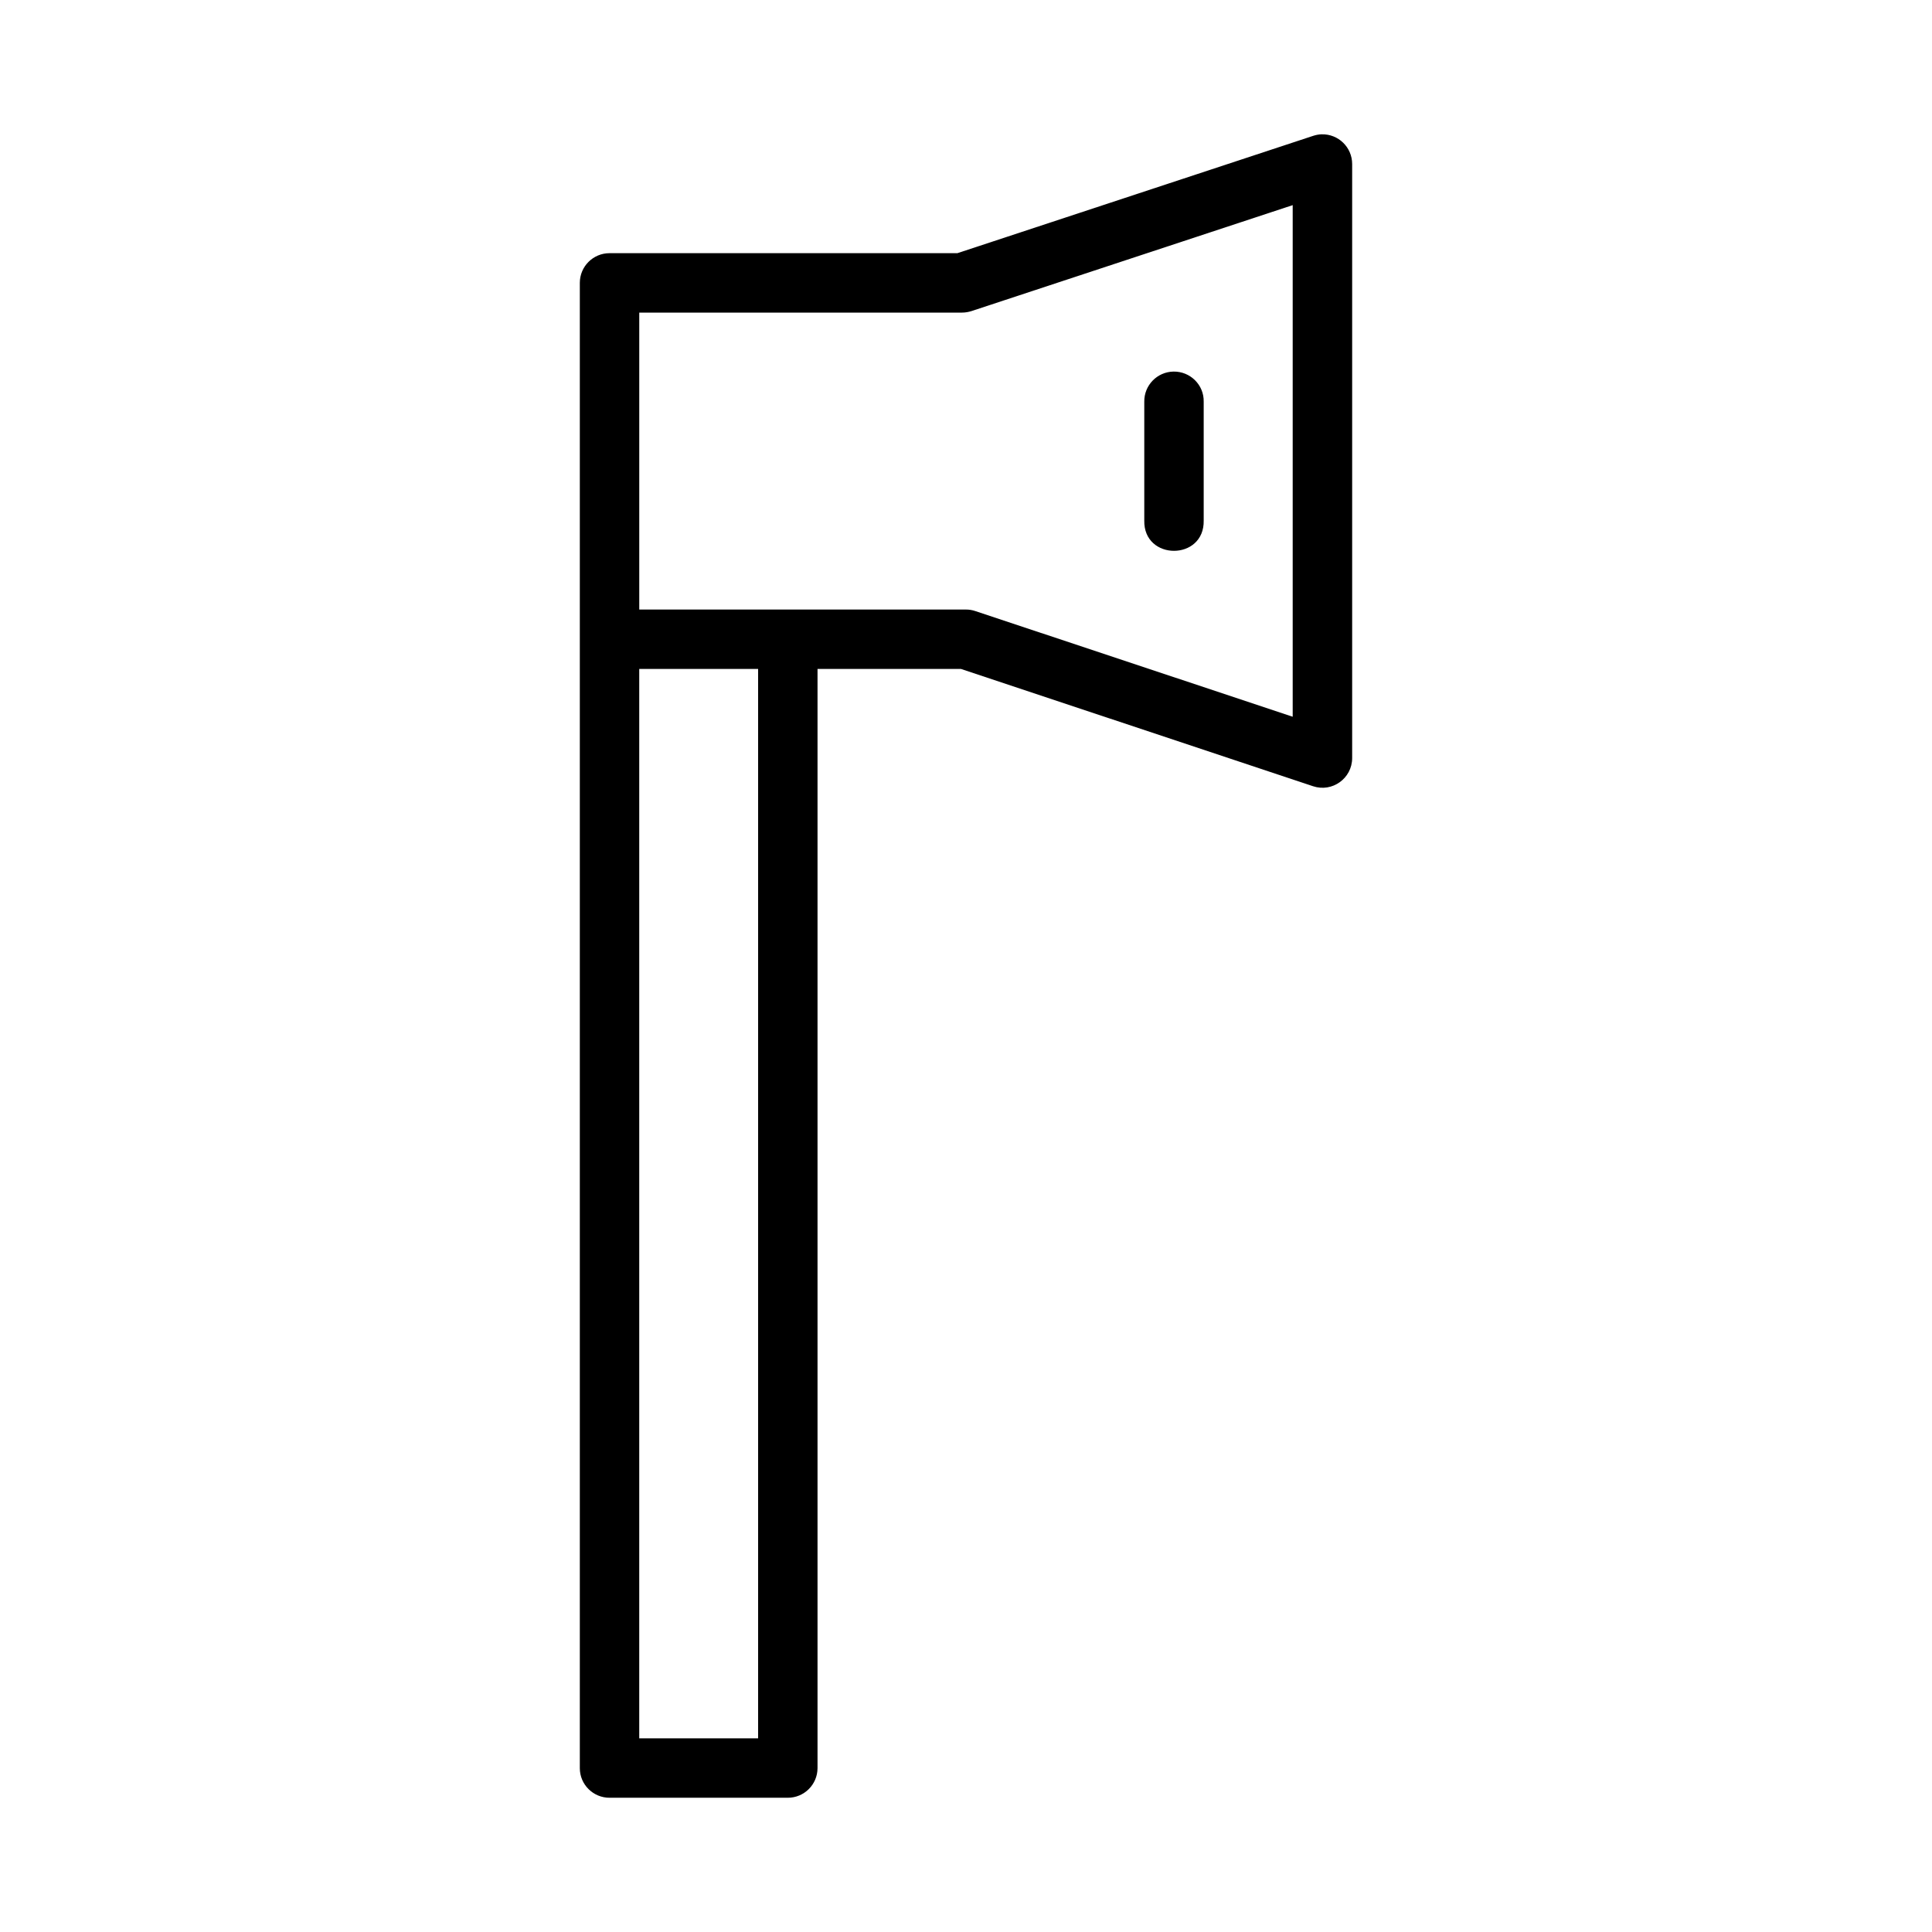 <?xml version="1.0" encoding="UTF-8"?>
<!-- Uploaded to: SVG Repo, www.svgrepo.com, Generator: SVG Repo Mixer Tools -->
<svg fill="#000000" width="800px" height="800px" version="1.1" viewBox="144 144 512 512" xmlns="http://www.w3.org/2000/svg">
 <path d="m494.25 179.59c-0.77 0.023-1.531 0.18-2.262 0.414l-94.266 31.09h-92.16c-4.348-0.016-7.887 3.492-7.902 7.84v393.65c0 4.348 3.555 7.859 7.902 7.84h47.188c4.348 0.016 7.887-3.492 7.902-7.84v-291.31h38.008l93.328 31.09c5.082 1.684 10.324-2.09 10.348-7.441v-157.47c-0.008-4.426-3.66-7.977-8.086-7.856zm-7.672 18.773v135.58l-84.133-28.012c-0.809-0.27-1.652-0.402-2.504-0.398h-86.531v-78.691h85.547c0.844 0 1.688-0.148 2.492-0.398zm-31.613 44.109c-4.324 0.09-7.769 3.641-7.719 7.965v31.488c-0.238 10.734 15.984 10.734 15.746 0v-31.488c0.09-4.445-3.582-8.051-8.027-7.965zm-141.56 78.797h31.504v283.41h-31.504z" fill-rule="evenodd"/>
</svg>